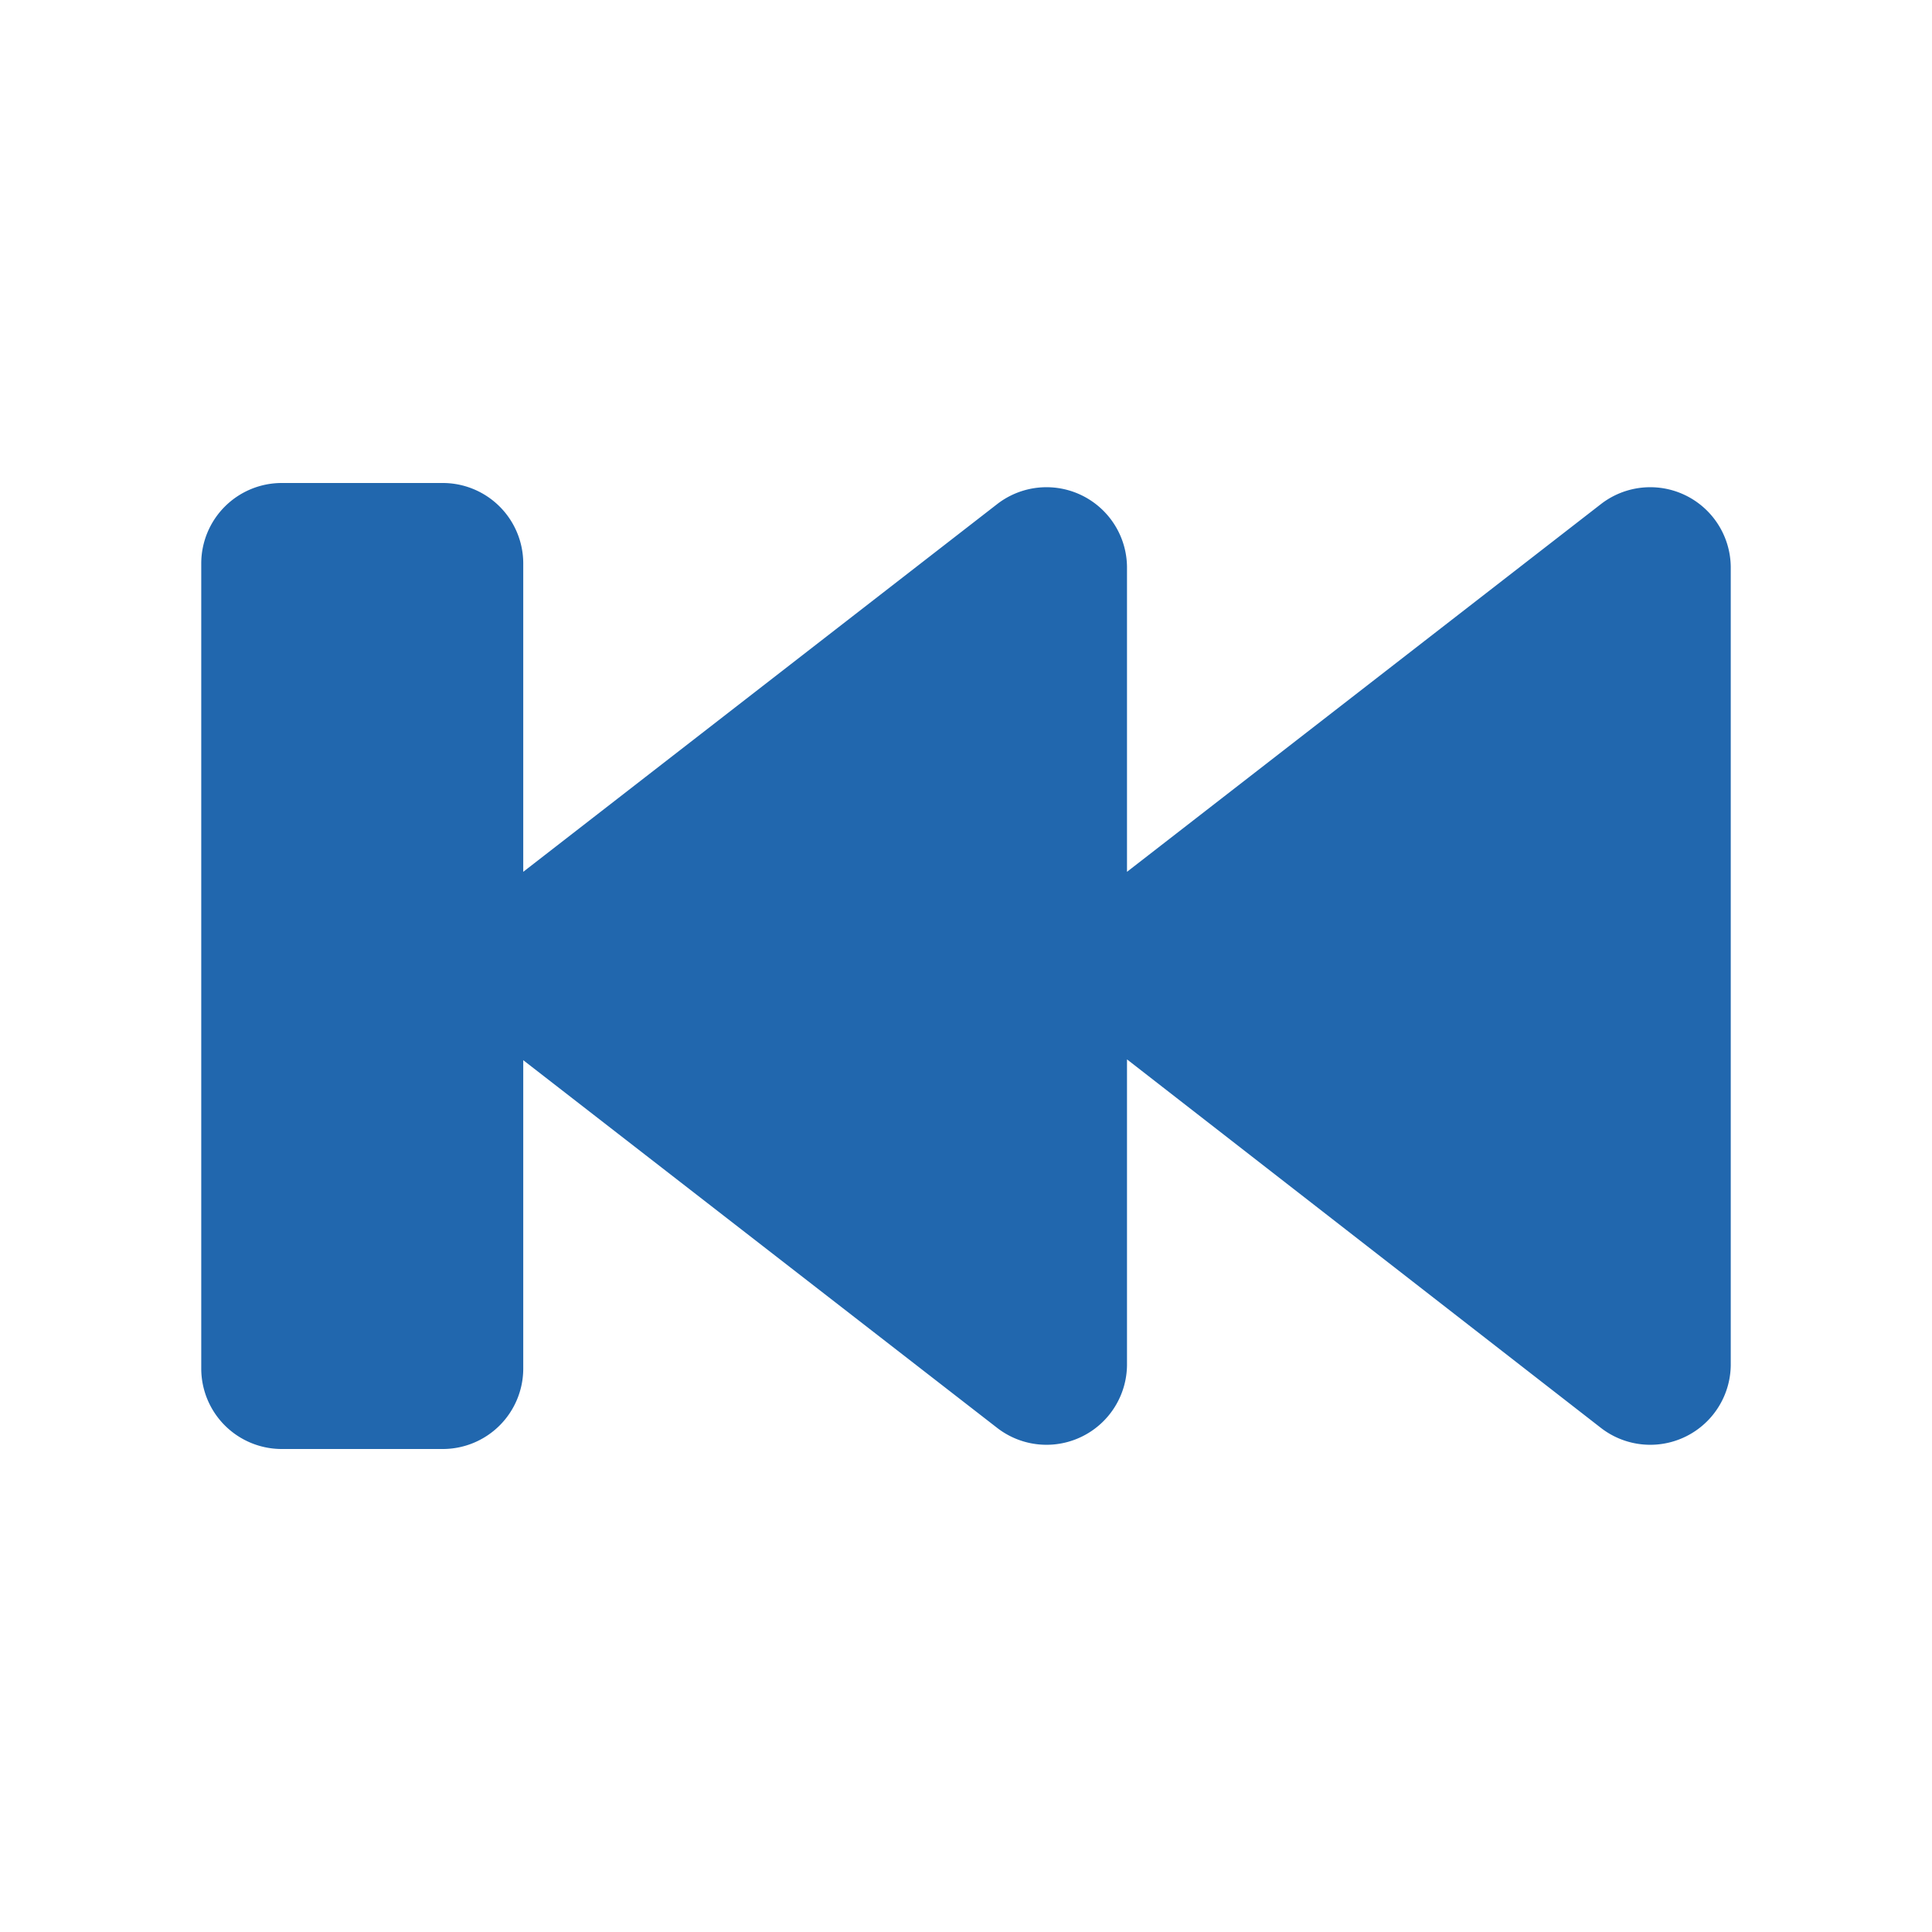 <svg xmlns="http://www.w3.org/2000/svg" width="24" height="24" fill="none"><path fill="#2167AE" d="M6.5 7a1 1 0 0 0-1-1h-2a1 1 0 0 0-1 1v10a1 1 0 0 0 1 1h2a1 1 0 0 0 1-1v-3.83l5.89 4.57a1 1 0 0 0 1.61-.78v-3.8l5.89 4.58a1 1 0 0 0 1.61-.78V7.04a1 1 0 0 0-1.61-.78L14 10.83V7.04a1 1 0 0 0-1.61-.78L6.5 10.83z"/></svg>